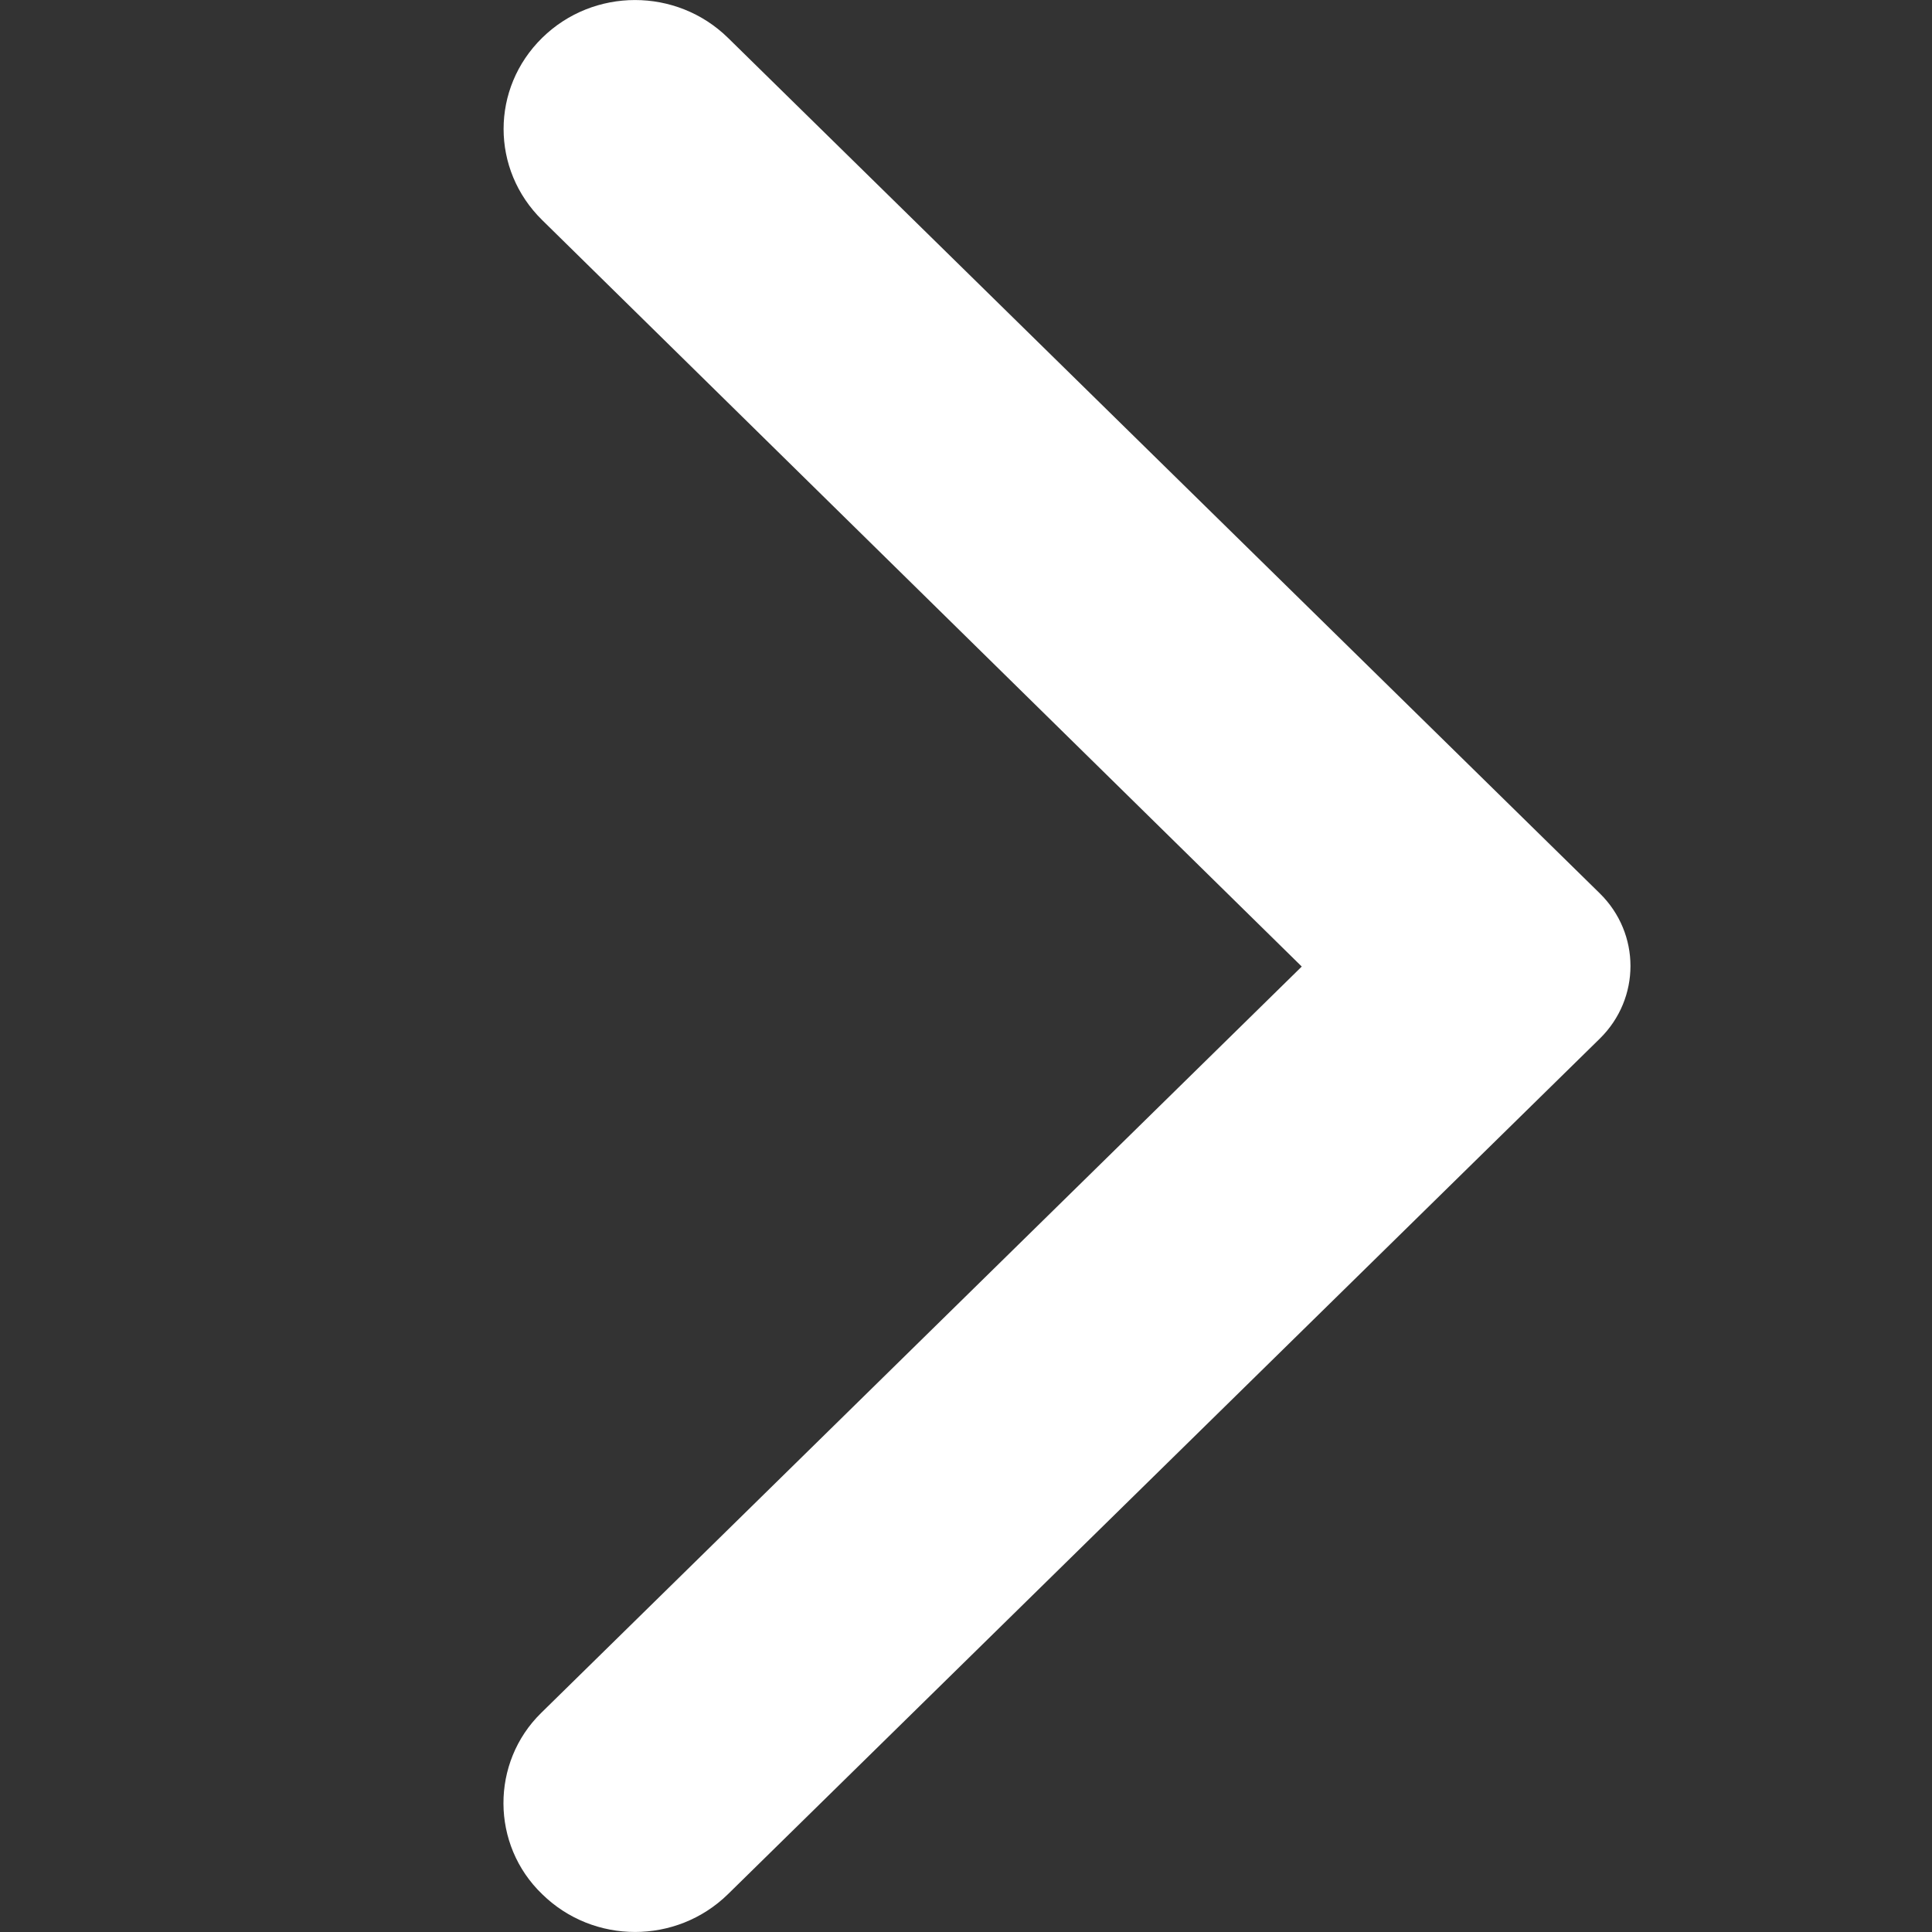 <svg width="14" height="14" viewBox="0 0 14 14" fill="none" xmlns="http://www.w3.org/2000/svg">
<rect x="0" y="0" width="14" height="14" fill="#333333" stroke="none"/>
<g id="Icn_arrow">
<path id="Vector" d="M3.929 13.726C4.301 14.091 4.902 14.091 5.275 13.726L11.593 7.526C11.889 7.235 11.889 6.765 11.593 6.474L5.275 0.274C4.902 -0.091 4.301 -0.091 3.929 0.274C3.556 0.64 3.556 1.229 3.929 1.595L9.433 7.004L3.921 12.413C3.556 12.771 3.556 13.368 3.929 13.726Z" fill="white"/>
</g>
</svg>
